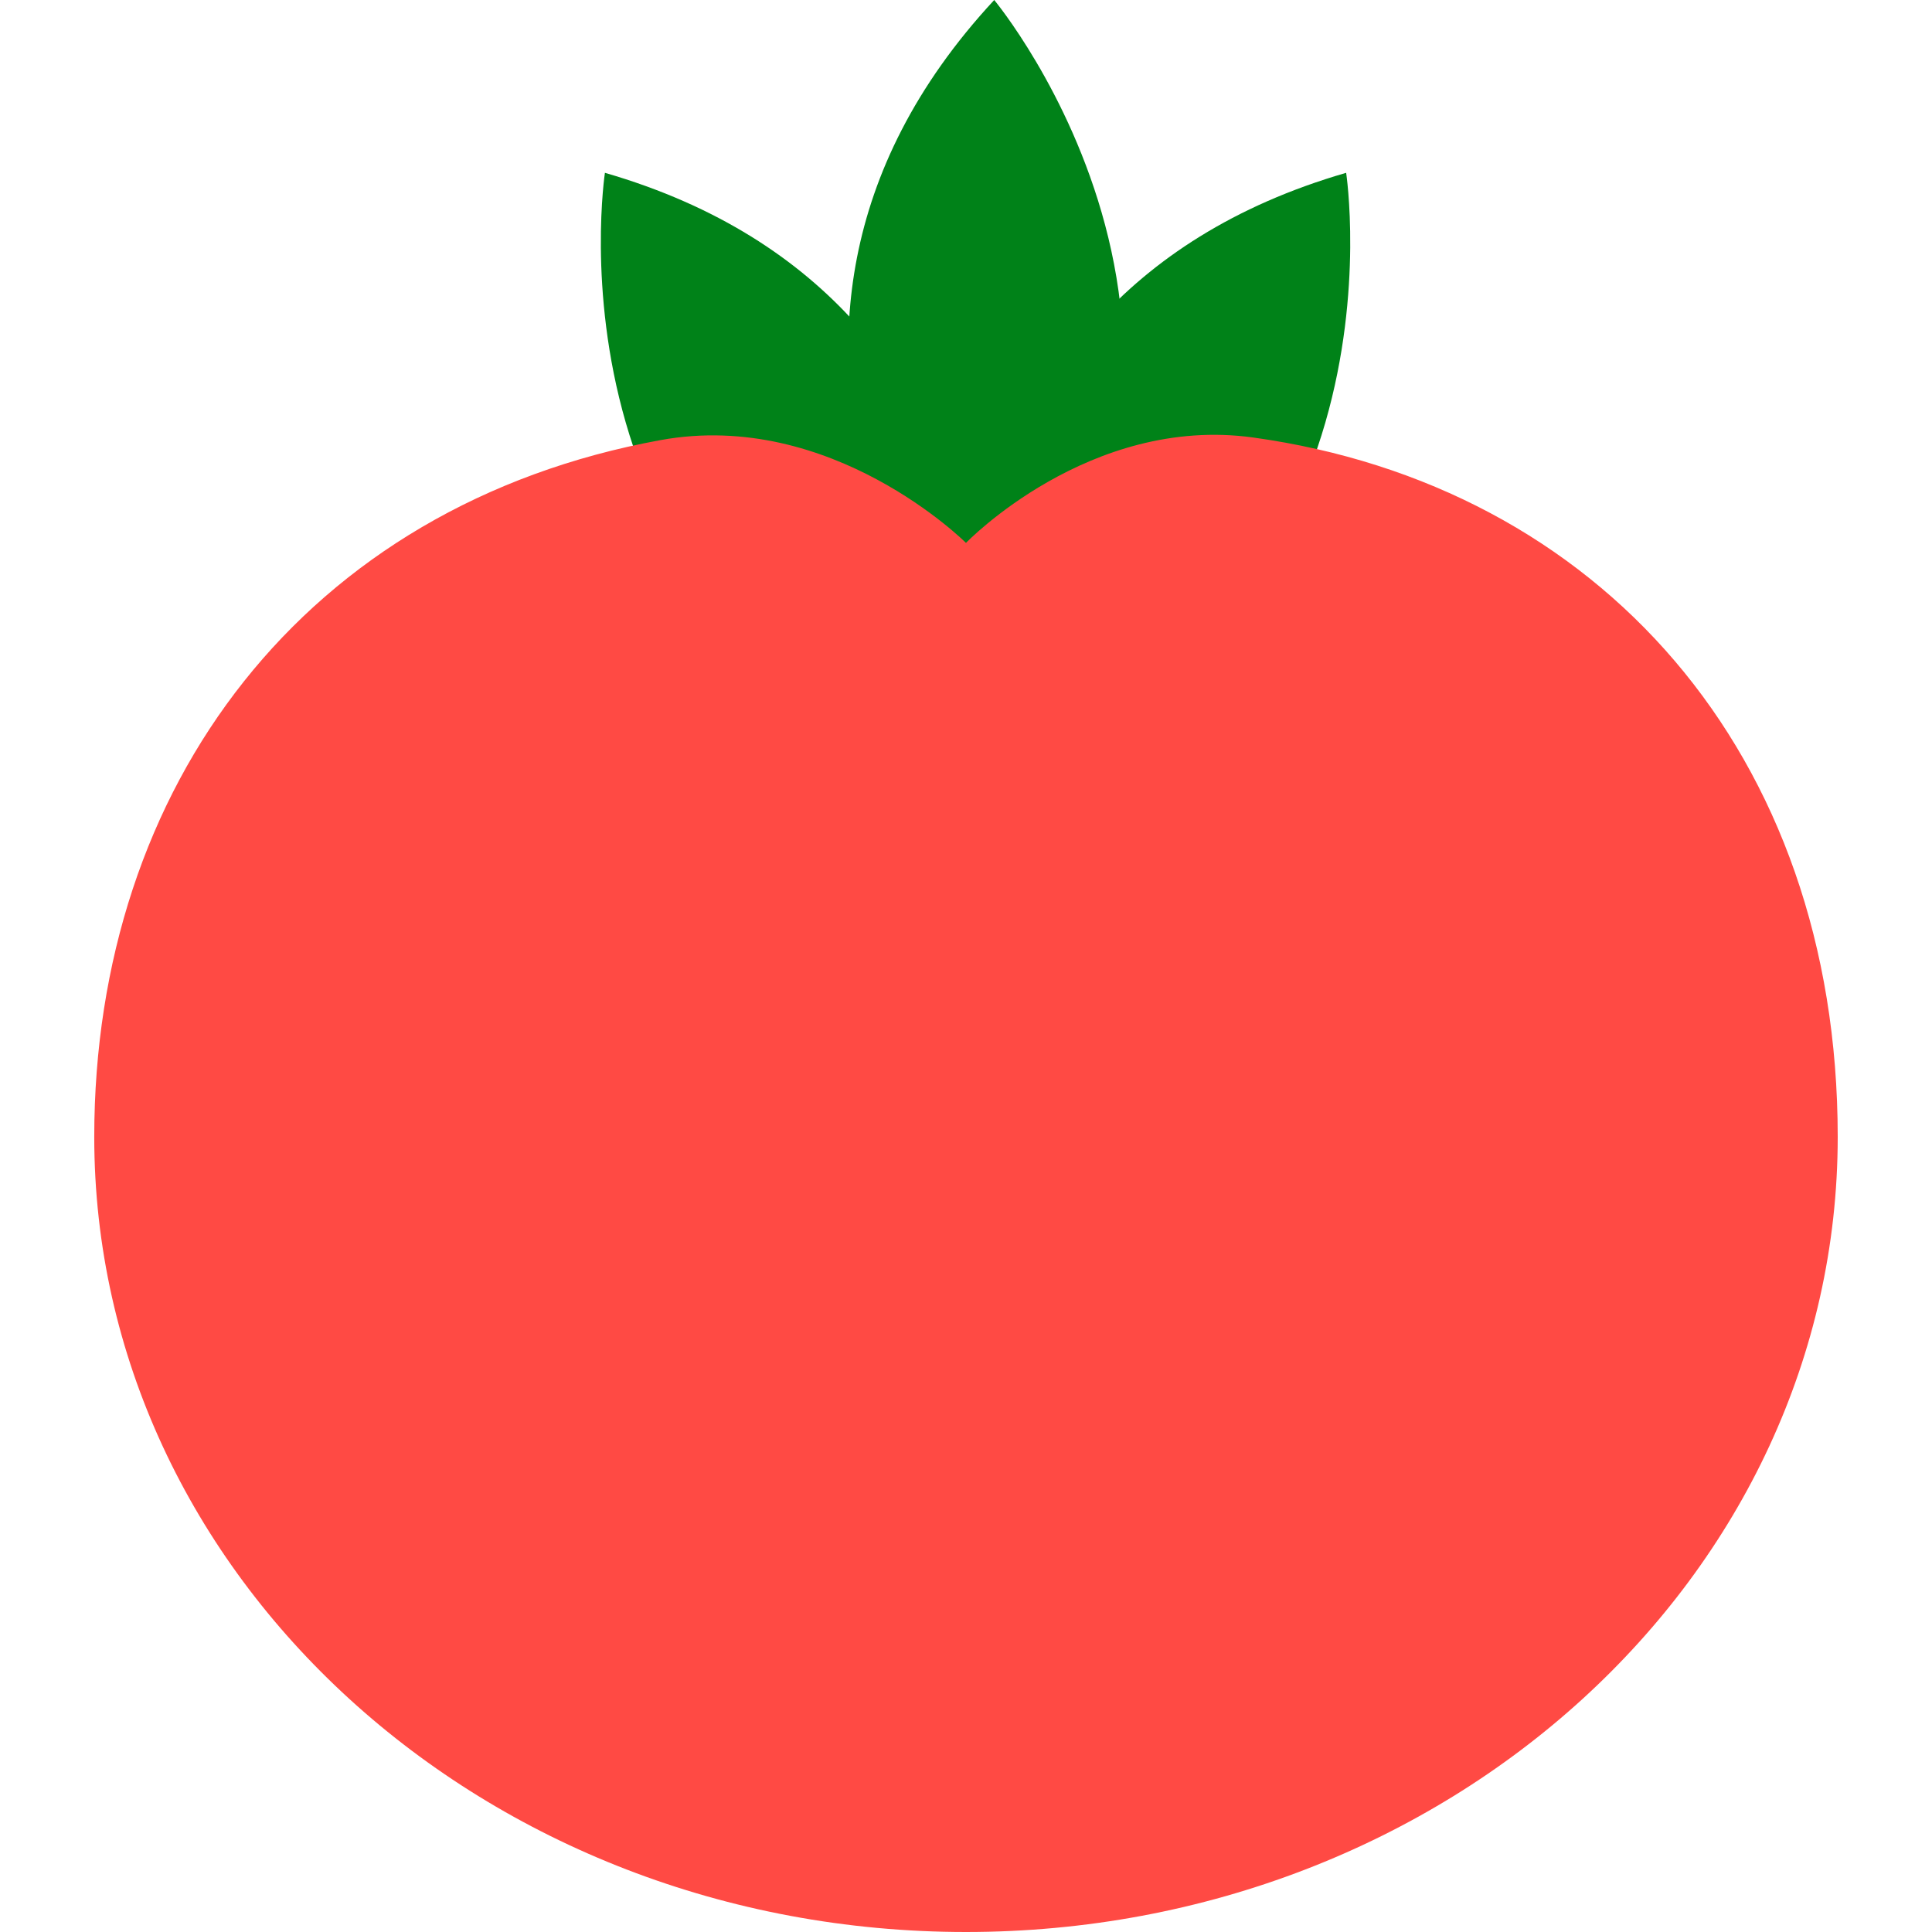 <?xml version="1.0" encoding="iso-8859-1"?>
<svg version="1.1" xmlns="http://www.w3.org/2000/svg" viewBox="0 0 65.636 65.636">
	<path fill="#008218"
		d="M33.487,26.488c0,0,2.424-16.17-12.936-20.617C20.553,5.871,18.127,21.636,33.487,26.488z" />
	<path fill="#008218"
		d="M32.797,26.488c0,0-2.425-16.17,12.936-20.617C45.731,5.871,48.158,21.636,32.797,26.488z" />
	<path fill="#008218" d="M33.307,24.332c0,0-10.406-12.61,0.47-24.332C33.777,0,43.976,12.264,33.307,24.332z" />
	<path fill="#FF4A44" d="M62.433,38.623c0,14.919-13.26,27.013-29.616,27.013c-16.358,0-29.615-12.094-29.615-27.013
			c0-11.921,7.154-21.461,19.236-23.671c5.822-1.064,10.379,3.492,10.379,3.492s4.197-4.353,9.762-3.58
			C54.296,16.491,62.433,25.568,62.433,38.623z" />
</svg>
